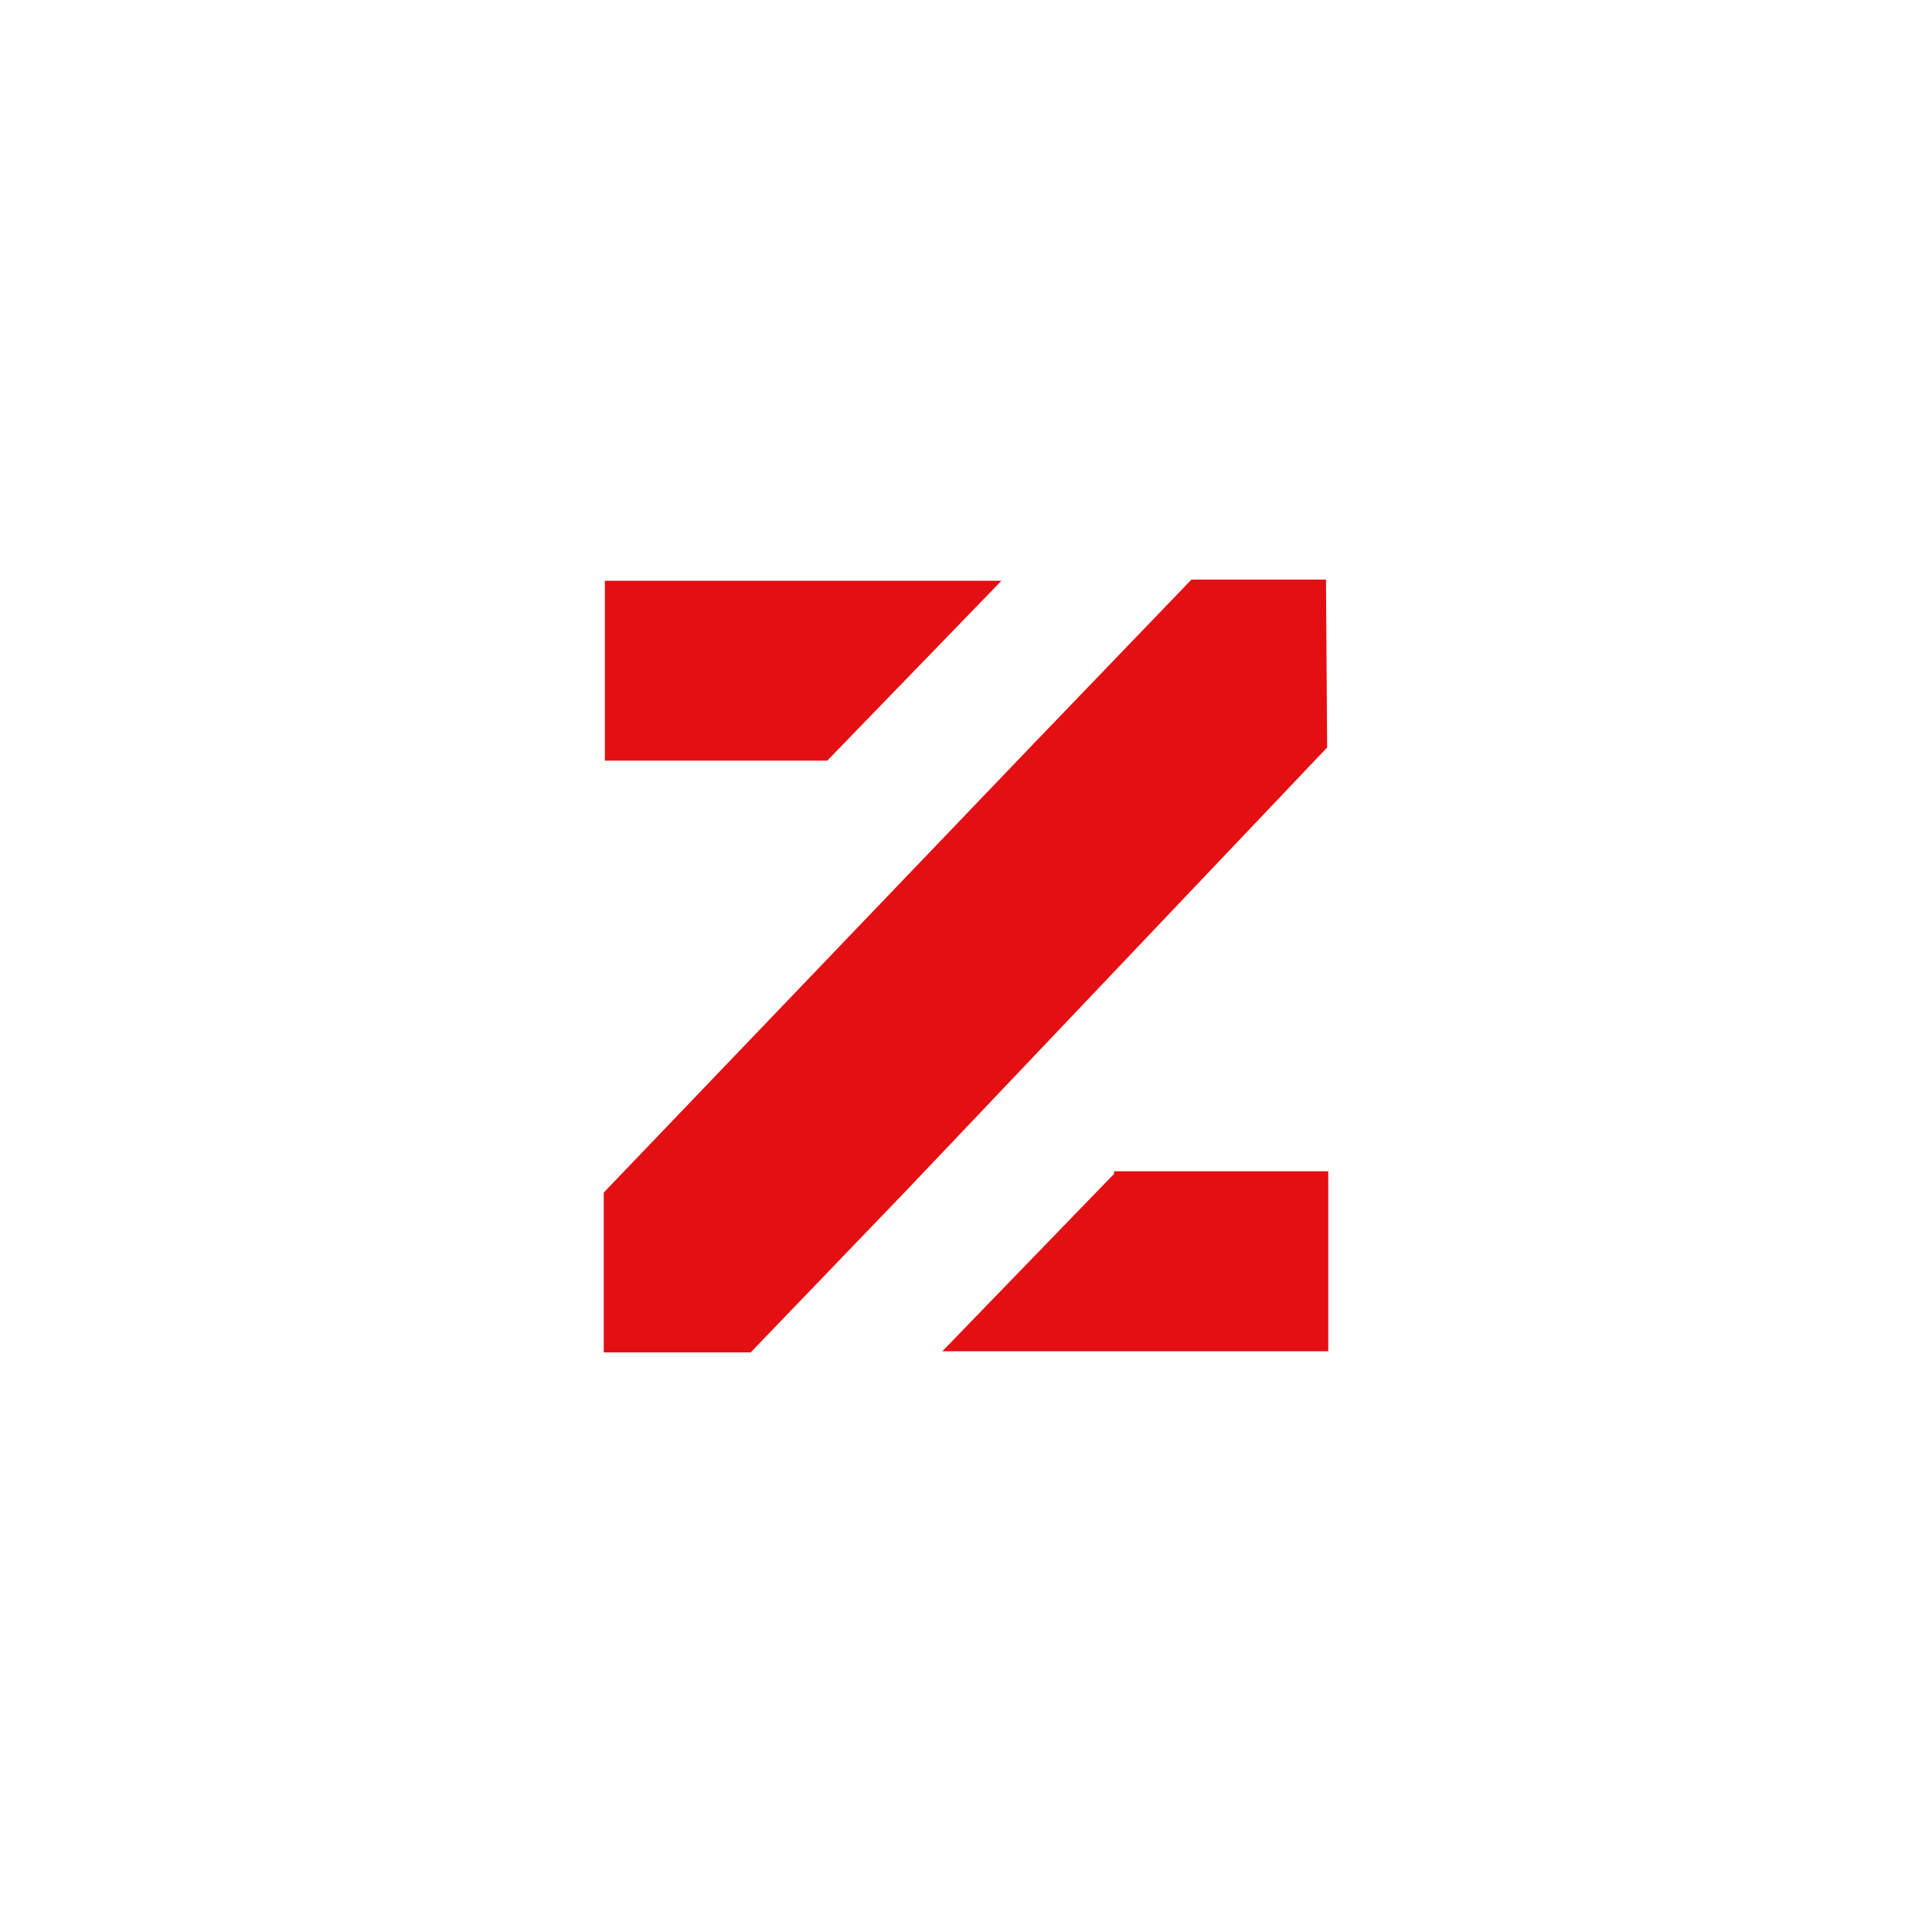 <?xml version="1.0" encoding="utf-8"?>
<!-- Generator: Adobe Illustrator 19.1.0, SVG Export Plug-In . SVG Version: 6.00 Build 0)  -->
<svg version="1.1" id="Layer_1" xmlns="http://www.w3.org/2000/svg" xmlns:xlink="http://www.w3.org/1999/xlink" x="0px" y="0px"
	 width="40px" height="40px" viewBox="-10 -10 40 40" enable-background="new -10 -10 40 40" xml:space="preserve">
<g>
	<g>
		<path fill="#E30F13" d="M7.128,5.748H2.523V2.024h8.211L7.128,5.748z M17.477,5.476L8.77,14.643L5.542,18H2.5v-3.31l8.893-9.286
			L14.667,2h2.786L17.477,5.476L17.477,5.476z M13.067,14.25H17.5v3.726H9.51l3.557-3.674V14.25L13.067,14.25z"/>
	</g>
</g>
</svg>
